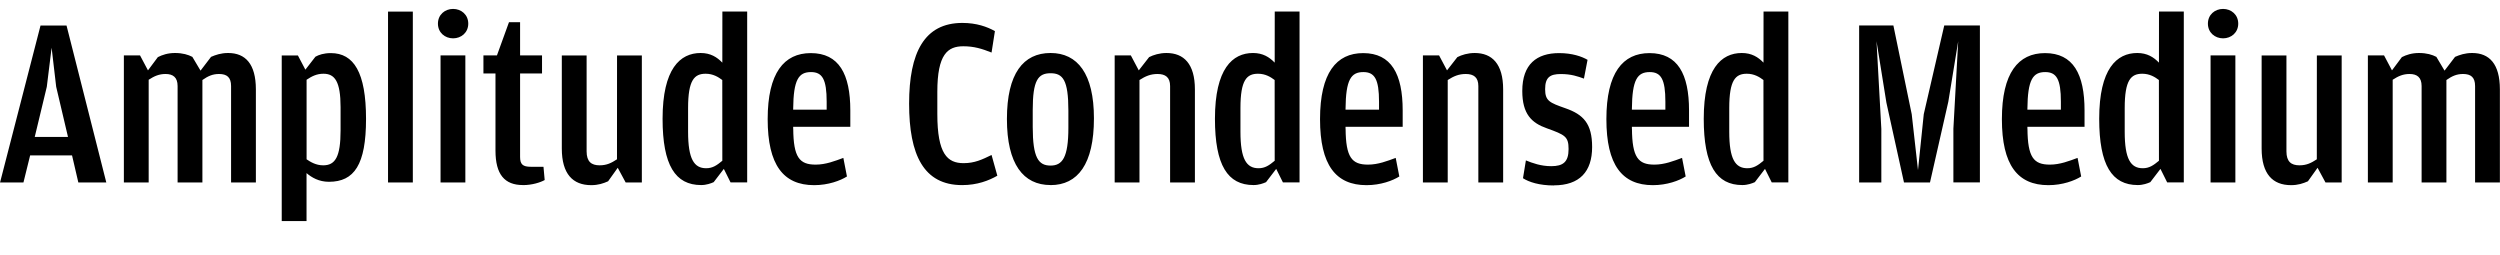 <?xml version="1.0" encoding="UTF-8"?>
<svg width="497.904" height="50.736" viewBox="0 0 497.904 50.736" version="1.1" xmlns="http://www.w3.org/2000/svg" xmlns:xlink="http://www.w3.org/1999/xlink">
 <path d="M6,19.78 l8.35,0 l1.25,-5.38 l5.57,0 l-7.92,31.25 l-5.18,0 l-8.06,-31.25 l4.66,0 Z M13.54,23.47 l-6.62,0 l2.4,9.98 l0.96,7.78 l0.91,-7.78 Z M39.94,36.67 l-1.63,2.74 c-0.82,0.43,-1.92,0.77,-3.46,0.77 c-1.44,0,-2.54,-0.38,-3.41,-0.82 l-1.97,-2.64 l-1.58,2.98 l-3.22,0 l0,-25.3 l4.94,0 l0,20.45 c1.1,0.72,2.06,1.15,3.36,1.15 c1.49,0,2.4,-0.67,2.4,-2.4 l0,-19.2 l4.94,0 l0,20.4 c1.1,0.77,2.02,1.2,3.31,1.2 c1.58,0,2.4,-0.67,2.4,-2.4 l0,-19.2 l4.94,0 l0,18.53 c0,5.09,-2.11,7.25,-5.52,7.25 c-1.44,0,-2.5,-0.38,-3.41,-0.77 Z M60.82,36.86 l-1.49,2.83 l-3.22,0 l0,-32.98 l4.94,0 l0,9.55 c1.01,-0.86,2.45,-1.73,4.46,-1.73 c5.04,0,7.39,3.41,7.39,12.53 c0,9.26,-2.45,13.1,-7.01,13.1 c-1.39,0,-2.4,-0.34,-3.07,-0.72 Z M61.06,19.01 l0,15.84 c1.06,0.72,2.06,1.2,3.36,1.2 c2.26,0,3.41,-1.54,3.41,-6.67 l0,-4.61 c0,-5.28,-1.06,-6.96,-3.46,-6.96 c-1.44,0,-2.54,0.67,-3.31,1.2 Z M77.28,14.4 l4.94,0 l0,34.03 l-4.94,0 Z M90.24,43.1 c1.63,0,3.02,1.15,3.02,2.93 c0,1.78,-1.39,2.93,-3.02,2.93 c-1.63,0,-3.02,-1.15,-3.02,-2.93 c0,-1.78,1.39,-2.93,3.02,-2.93 Z M87.74,14.4 l4.94,0 l0,25.3 l-4.94,0 Z M104.16,13.87 c1.82,0,3.46,0.53,4.32,1.01 l-0.24,2.64 l-2.5,0 c-1.63,0,-2.16,0.48,-2.16,1.97 l0,16.61 l4.37,0 l0,3.6 l-4.37,0 l0,6.62 l-2.21,0 l-2.4,-6.62 l-2.69,0 l0,-3.6 l2.4,0 l0,-15.36 c0,-4.75,1.82,-6.86,5.47,-6.86 Z M122.88,19.01 c-1.1,-0.72,-2.02,-1.2,-3.46,-1.2 c-1.63,0,-2.59,0.72,-2.59,2.78 l0,19.1 l-4.94,0 l0,-18.53 c0,-5.09,2.21,-7.3,5.86,-7.3 c1.39,0,2.4,0.34,3.36,0.77 l1.92,2.69 l1.58,-2.93 l3.22,0 l0,25.3 l-4.94,0 Z M143.86,38.26 c-1.06,1.1,-2.35,1.92,-4.32,1.92 c-4.08,0,-7.58,-3.12,-7.58,-13.1 c0,-9.26,2.54,-13.2,7.68,-13.2 c1.06,0,1.97,0.34,2.5,0.58 l2.02,2.64 l1.34,-2.69 l3.31,0 l0,34.03 l-4.94,0 Z M143.86,18.72 c-1.1,-0.91,-1.92,-1.49,-3.22,-1.49 c-2.4,0,-3.6,1.82,-3.6,7.25 l0,4.75 c0,5.57,1.25,6.82,3.5,6.82 c1.49,0,2.54,-0.67,3.31,-1.25 Z M157.97,25.1 l0,0.38 l11.38,0 l0,3.26 c0,7.25,-2.26,11.42,-7.87,11.42 c-5.33,0,-8.59,-3.94,-8.59,-13.15 c0,-9.12,3.12,-13.15,9.26,-13.15 c2.83,0,5.23,0.91,6.53,1.73 l-0.72,3.7 c-1.68,-0.62,-3.5,-1.34,-5.52,-1.34 c-3.22,0,-4.42,1.44,-4.46,7.15 Z M157.97,29.04 c0.05,5.86,1.1,7.34,3.55,7.34 c2.26,0,3.12,-1.44,3.12,-5.9 l0,-1.58 l-6.67,0 Z M191.62,13.87 c3.02,0,5.33,0.91,7.01,1.87 l-1.15,4.13 c-1.87,-0.91,-3.36,-1.63,-5.57,-1.63 c-3.22,0,-5.23,1.82,-5.23,9.79 l0,4.42 c0,7.49,2.06,9.07,5.18,9.07 c2.11,0,3.7,-0.48,5.62,-1.25 l0.67,4.27 c-1.54,0.86,-3.65,1.63,-6.48,1.63 c-7.58,0,-10.61,-5.9,-10.61,-16.08 c0,-10.18,2.88,-16.22,10.56,-16.22 Z M209.23,13.87 c5.42,0,8.64,4.18,8.64,13.3 c0,8.88,-3.26,13.01,-8.64,13.01 c-5.42,0,-8.69,-4.08,-8.69,-13.15 c0,-8.98,3.26,-13.15,8.69,-13.15 Z M209.23,17.76 c-2.4,0,-3.55,1.54,-3.55,7.68 l0,3.41 c0,5.9,1.06,7.3,3.55,7.3 c2.45,0,3.55,-1.34,3.55,-7.44 l0,-3.41 c0,-5.95,-1.2,-7.54,-3.55,-7.54 Z M226.8,36.72 l-1.58,2.98 l-3.22,0 l0,-25.3 l4.94,0 l0,20.4 c1.2,0.77,2.21,1.2,3.6,1.2 c1.58,0,2.5,-0.67,2.5,-2.4 l0,-19.2 l4.94,0 l0,18.53 c0,5.09,-2.21,7.25,-5.66,7.25 c-1.39,0,-2.59,-0.38,-3.46,-0.82 Z M253.87,38.26 c-1.06,1.1,-2.35,1.92,-4.32,1.92 c-4.08,0,-7.58,-3.12,-7.58,-13.1 c0,-9.26,2.54,-13.2,7.68,-13.2 c1.06,0,1.97,0.34,2.5,0.58 l2.02,2.64 l1.34,-2.69 l3.31,0 l0,34.03 l-4.94,0 Z M253.87,18.72 c-1.1,-0.91,-1.92,-1.49,-3.22,-1.49 c-2.4,0,-3.6,1.82,-3.6,7.25 l0,4.75 c0,5.57,1.25,6.82,3.5,6.82 c1.49,0,2.54,-0.67,3.31,-1.25 Z M267.98,25.1 l0,0.38 l11.38,0 l0,3.26 c0,7.25,-2.26,11.42,-7.87,11.42 c-5.33,0,-8.59,-3.94,-8.59,-13.15 c0,-9.12,3.12,-13.15,9.26,-13.15 c2.83,0,5.23,0.91,6.53,1.73 l-0.72,3.7 c-1.68,-0.62,-3.5,-1.34,-5.52,-1.34 c-3.22,0,-4.42,1.44,-4.46,7.15 Z M267.98,29.04 c0.05,5.86,1.1,7.34,3.55,7.34 c2.26,0,3.12,-1.44,3.12,-5.9 l0,-1.58 l-6.67,0 Z M288.19,36.72 l-1.58,2.98 l-3.22,0 l0,-25.3 l4.94,0 l0,20.4 c1.2,0.77,2.21,1.2,3.6,1.2 c1.58,0,2.5,-0.67,2.5,-2.4 l0,-19.2 l4.94,0 l0,18.53 c0,5.09,-2.21,7.25,-5.66,7.25 c-1.39,0,-2.59,-0.38,-3.46,-0.82 Z M309.46,13.82 c5.14,0,7.63,2.74,7.63,7.63 c0,4.66,-1.73,6.48,-5.33,7.73 c-3.12,1.1,-4.03,1.44,-4.03,3.79 c0,2.35,0.96,3.02,3.12,3.02 c2.11,0,3.41,-0.48,4.61,-0.91 l0.72,3.74 c-1.15,0.67,-3.07,1.34,-5.66,1.34 c-4.46,0,-7.34,-2.21,-7.34,-7.54 c0,-4.61,1.87,-6.38,4.9,-7.44 c3.6,-1.3,4.32,-1.63,4.32,-4.13 c0,-2.59,-1.1,-3.41,-3.46,-3.41 c-2.06,0,-3.74,0.62,-5.04,1.15 l-0.58,-3.55 c1.2,-0.77,3.26,-1.44,6.14,-1.44 Z M325.01,25.1 l0,0.38 l11.38,0 l0,3.26 c0,7.25,-2.26,11.42,-7.87,11.42 c-5.33,0,-8.59,-3.94,-8.59,-13.15 c0,-9.12,3.12,-13.15,9.26,-13.15 c2.83,0,5.23,0.91,6.53,1.73 l-0.72,3.7 c-1.68,-0.62,-3.5,-1.34,-5.52,-1.34 c-3.22,0,-4.42,1.44,-4.46,7.15 Z M325.01,29.04 c0.05,5.86,1.1,7.34,3.55,7.34 c2.26,0,3.12,-1.44,3.12,-5.9 l0,-1.58 l-6.67,0 Z M351.22,38.26 c-1.06,1.1,-2.35,1.92,-4.32,1.92 c-4.08,0,-7.58,-3.12,-7.58,-13.1 c0,-9.26,2.54,-13.2,7.68,-13.2 c1.06,0,1.97,0.34,2.5,0.58 l2.02,2.64 l1.34,-2.69 l3.31,0 l0,34.03 l-4.94,0 Z M351.22,18.72 c-1.1,-0.91,-1.92,-1.49,-3.22,-1.49 c-2.4,0,-3.6,1.82,-3.6,7.25 l0,4.75 c0,5.57,1.25,6.82,3.5,6.82 c1.49,0,2.54,-0.67,3.31,-1.25 Z M370.27,14.4 l4.42,0 l0,10.66 l-0.96,17.47 l1.97,-12.24 l3.5,-15.89 l5.18,0 l3.65,16.08 l1.97,12.05 l-0.96,-17.42 l0,-10.7 l5.28,0 l0,31.25 l-7.1,0 l-4.08,-17.66 l-1.15,-11.14 l-1.25,11.14 l-3.65,17.66 l-6.82,0 Z M403.78,25.1 l0,0.38 l11.38,0 l0,3.26 c0,7.25,-2.26,11.42,-7.87,11.42 c-5.33,0,-8.59,-3.94,-8.59,-13.15 c0,-9.12,3.12,-13.15,9.26,-13.15 c2.83,0,5.23,0.91,6.53,1.73 l-0.72,3.7 c-1.68,-0.62,-3.5,-1.34,-5.52,-1.34 c-3.22,0,-4.42,1.44,-4.46,7.15 Z M403.78,29.04 c0.05,5.86,1.1,7.34,3.55,7.34 c2.26,0,3.12,-1.44,3.12,-5.9 l0,-1.58 l-6.67,0 Z M429.98,38.26 c-1.06,1.1,-2.35,1.92,-4.32,1.92 c-4.08,0,-7.58,-3.12,-7.58,-13.1 c0,-9.26,2.54,-13.2,7.68,-13.2 c1.06,0,1.97,0.34,2.5,0.58 l2.02,2.64 l1.34,-2.69 l3.31,0 l0,34.03 l-4.94,0 Z M429.98,18.72 c-1.1,-0.91,-1.92,-1.49,-3.22,-1.49 c-2.4,0,-3.6,1.82,-3.6,7.25 l0,4.75 c0,5.57,1.25,6.82,3.5,6.82 c1.49,0,2.54,-0.67,3.31,-1.25 Z M442.75,43.1 c1.63,0,3.02,1.15,3.02,2.93 c0,1.78,-1.39,2.93,-3.02,2.93 c-1.63,0,-3.02,-1.15,-3.02,-2.93 c0,-1.78,1.39,-2.93,3.02,-2.93 Z M440.26,14.4 l4.94,0 l0,25.3 l-4.94,0 Z M461.42,19.01 c-1.1,-0.72,-2.02,-1.2,-3.46,-1.2 c-1.63,0,-2.59,0.72,-2.59,2.78 l0,19.1 l-4.94,0 l0,-18.53 c0,-5.09,2.21,-7.3,5.86,-7.3 c1.39,0,2.4,0.34,3.36,0.77 l1.92,2.69 l1.58,-2.93 l3.22,0 l0,25.3 l-4.94,0 Z M486.86,36.67 l-1.63,2.74 c-0.82,0.43,-1.92,0.77,-3.46,0.77 c-1.44,0,-2.54,-0.38,-3.41,-0.82 l-1.97,-2.64 l-1.58,2.98 l-3.22,0 l0,-25.3 l4.94,0 l0,20.45 c1.1,0.72,2.06,1.15,3.36,1.15 c1.49,0,2.4,-0.67,2.4,-2.4 l0,-19.2 l4.94,0 l0,20.4 c1.1,0.77,2.02,1.2,3.31,1.2 c1.58,0,2.4,-0.67,2.4,-2.4 l0,-19.2 l4.94,0 l0,18.53 c0,5.09,-2.11,7.25,-5.52,7.25 c-1.44,0,-2.5,-0.38,-3.41,-0.77 Z M486.86,36.67" fill="rgb(0,0,0)" transform="matrix(1,0,0,-1,0.0,50.736)"/>
</svg>